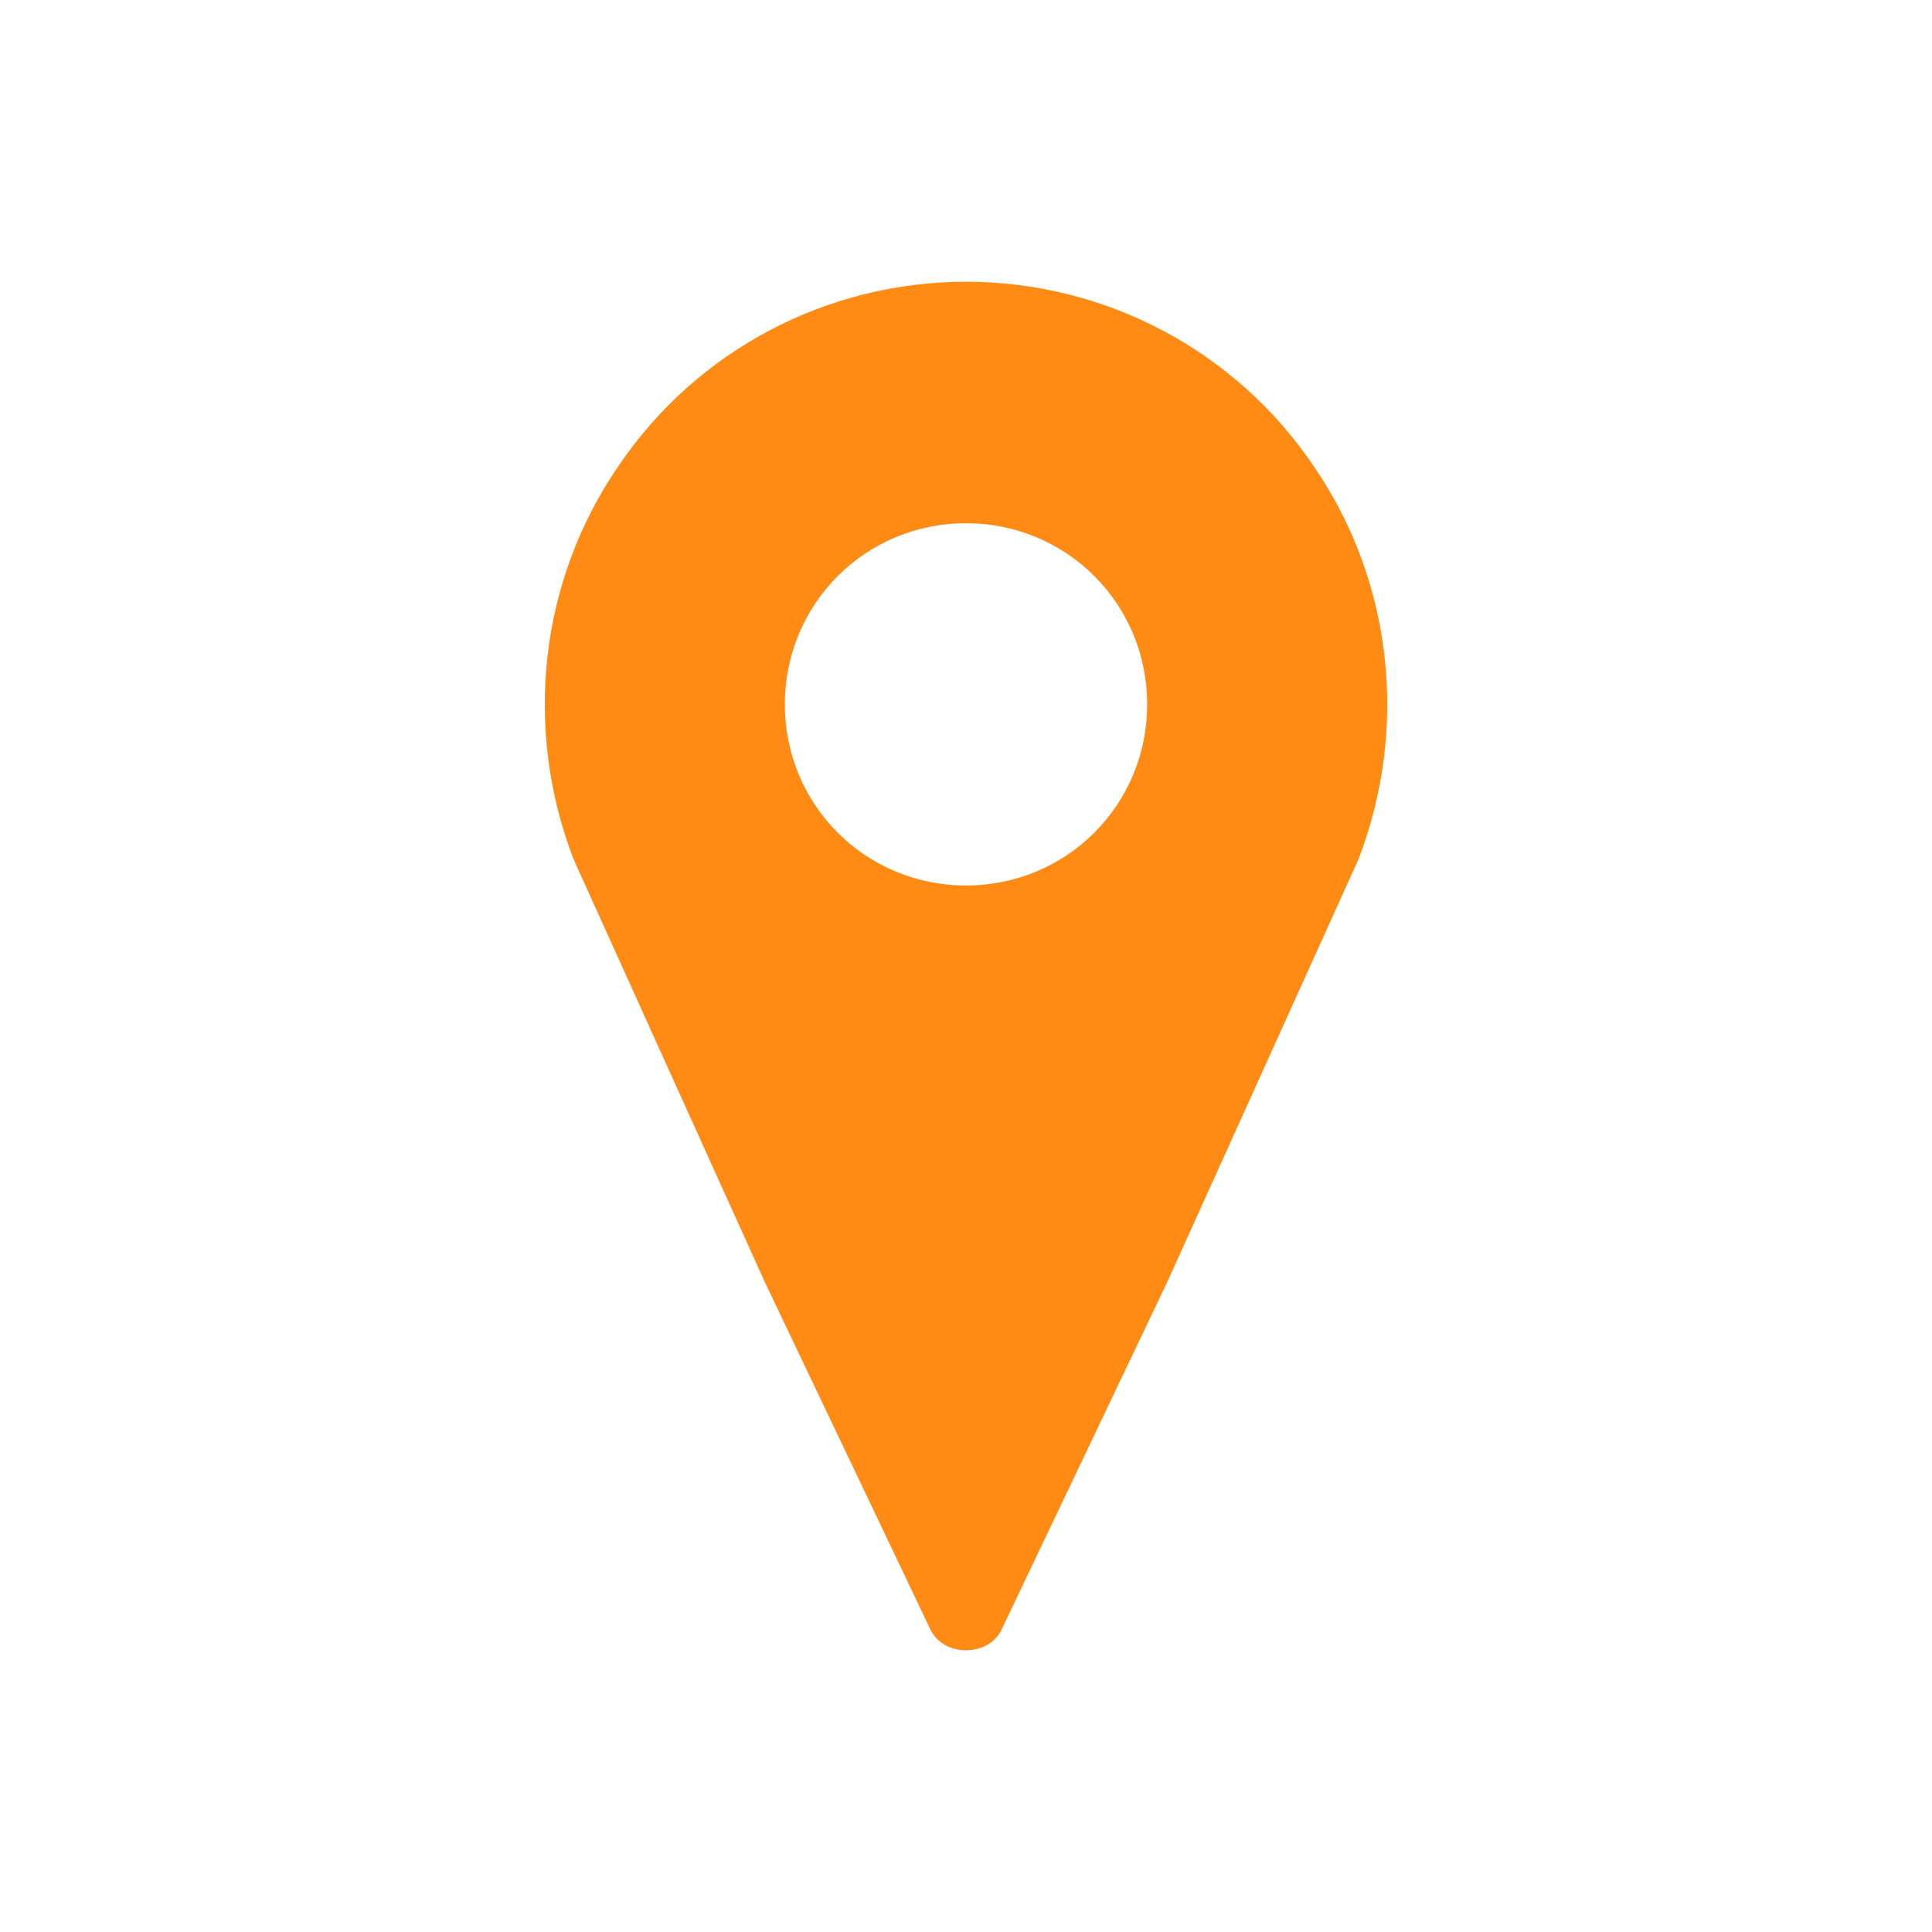 <svg width="42" height="42" xmlns="http://www.w3.org/2000/svg" xmlns:xlink="http://www.w3.org/1999/xlink" overflow="hidden"><defs><clipPath id="clip0"><rect x="826" y="385" width="42" height="42"/></clipPath></defs><g clip-path="url(#clip0)" transform="translate(-826 -385)"><path d="M21 19.25C18.812 19.25 17.062 17.5 17.062 15.312 17.062 13.125 18.812 11.375 21 11.375 23.188 11.375 24.938 13.125 24.938 15.312 24.938 17.5 23.188 19.25 21 19.25ZM21 6.125C17.981 6.125 15.137 7.612 13.431 10.15 11.725 12.644 11.375 15.838 12.469 18.681L16.625 27.869 20.212 35.394C20.344 35.7 20.65 35.875 21 35.875 21.35 35.875 21.656 35.7 21.788 35.394L25.375 27.869 29.531 18.681C30.625 15.838 30.275 12.644 28.569 10.15 26.863 7.612 24.019 6.125 21 6.125Z" fill="#FF8B15" transform="matrix(-1 0 0 1 868 385)"/></g></svg>